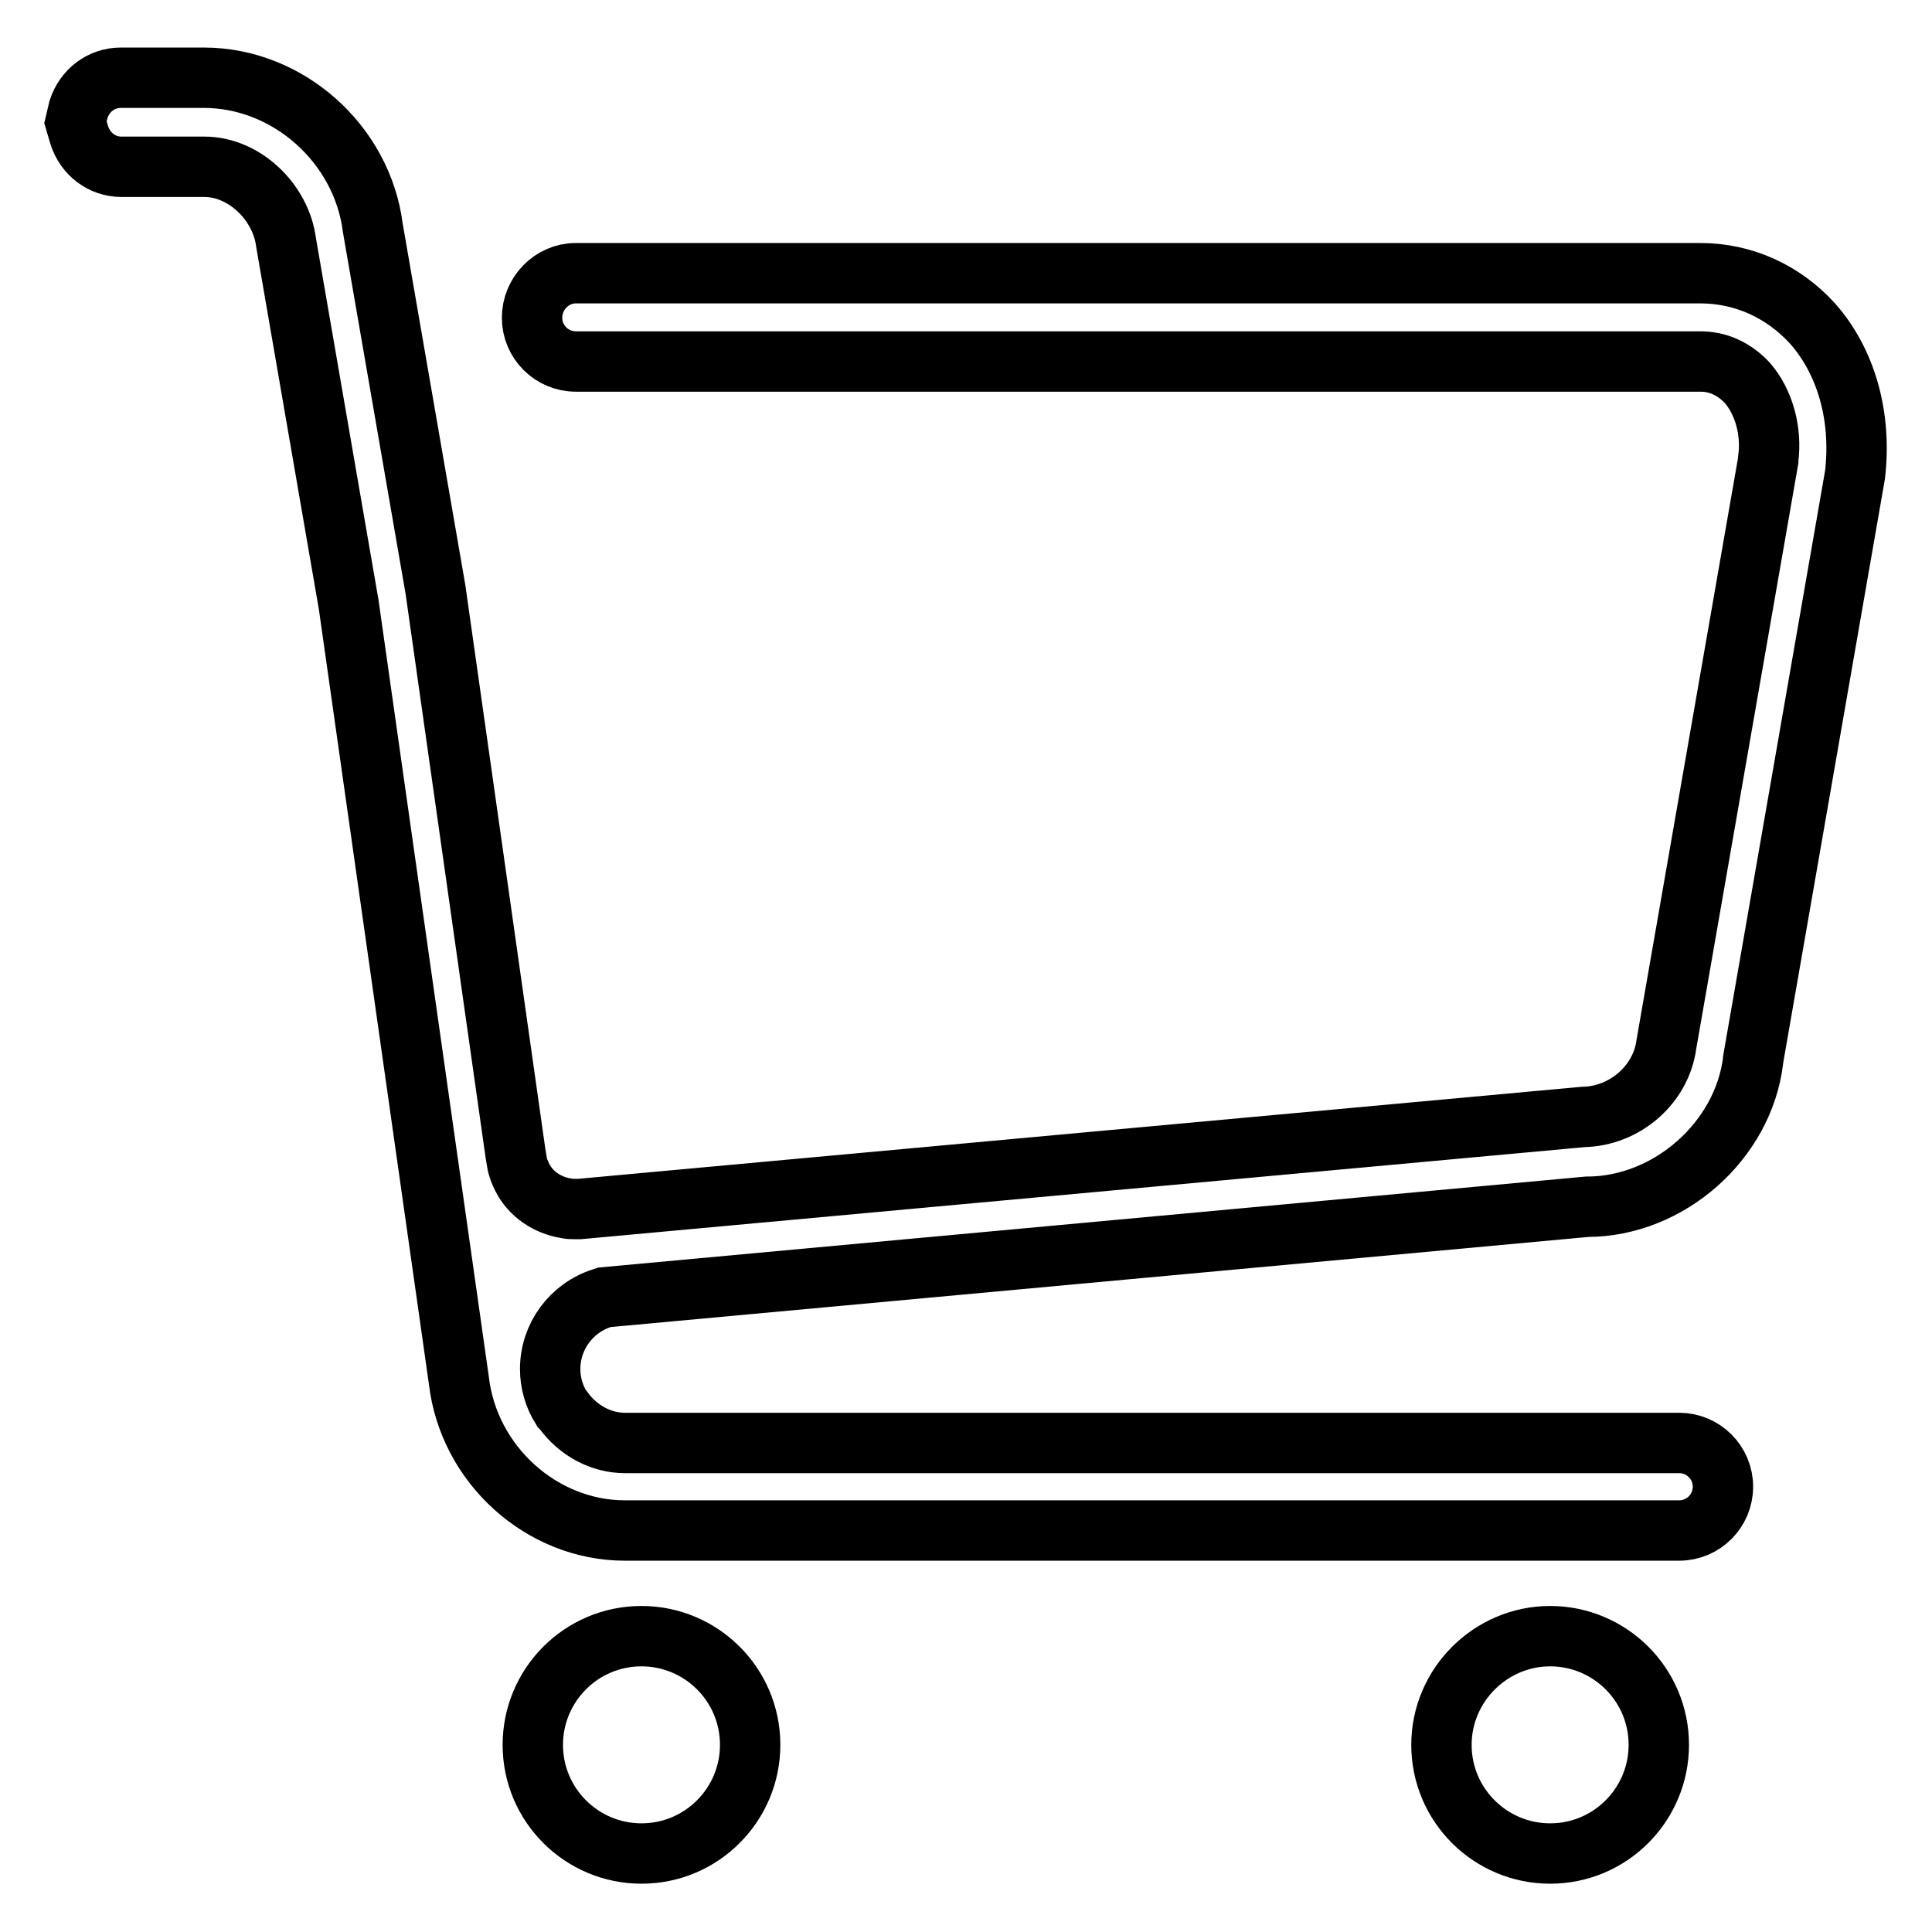 <?xml version="1.0" encoding="utf-8"?>
<!-- Svg Vector Icons : http://www.onlinewebfonts.com/icon -->
<!DOCTYPE svg PUBLIC "-//W3C//DTD SVG 1.1//EN" "http://www.w3.org/Graphics/SVG/1.1/DTD/svg11.dtd">
<svg version="1.1" xmlns="http://www.w3.org/2000/svg" xmlns:xlink="http://www.w3.org/1999/xlink" x="0px" y="0px" viewBox="0 0 256 256" enable-background="new 0 0 256 256" xml:space="preserve">
<g> <path stroke-width="8" fill-opacity="0" stroke="#000000"  d="M191,231.2c0,8,6.5,14.4,14.4,14.4c8,0,14.4-6.5,14.4-14.4c0-8-6.5-14.4-14.4-14.4 C197.5,216.8,191,223.3,191,231.2L191,231.2z M70.6,231.2c0,8,6.5,14.4,14.4,14.4c8,0,14.4-6.5,14.4-14.4l0,0 c0-8-6.5-14.4-14.4-14.4C77,216.8,70.6,223.3,70.6,231.2z M240.2,42.9c-3.9-4.3-9.2-6.7-14.9-6.7H76.3c-3.2,0-5.8,2.7-5.8,5.9 c0,3.2,2.6,5.8,5.8,5.8h149c2.4,0,4.5,1,6.2,2.8c2.2,2.5,3.3,6.4,2.8,10.1l0,0.2l-13.5,77.4c-0.7,5.3-5.5,9.5-11,9.6l-133,12.2l0,0 l0,0c-0.2,0-0.4,0-0.7,0c-0.4,0-0.7,0-1.1-0.1c-2.5-0.4-4.7-1.9-5.8-4.1c-0.3-0.6-0.6-1.3-0.7-2l-0.2-1.2L57.7,78.1l-8.3-47.9 C48,19.1,38.2,10.3,27,10.3h-11c-2.6,0-4.8,1.7-5.6,4.2L10,16.2l0.5,1.7c0.8,2.5,3,4.2,5.6,4.2h11c5.2,0,10.1,4.6,10.8,10l8.3,48 l14.6,102.8c1.3,11.2,11,19.9,22,19.9h139.7c3.2,0,5.8-2.6,5.8-5.8s-2.6-5.8-5.8-5.8H82.8c-3.1,0-6.2-1.6-8.2-4.4l-0.2-0.2 c-1-1.6-1.5-3.4-1.5-5.2c0-4.3,2.8-8.1,6.9-9.4l0.3-0.1l130.2-12c10.8,0,20.7-8.7,22-19.4l0-0.1l13.5-77.5 C246.7,55.1,244.6,47.9,240.2,42.9z"/></g>
</svg>